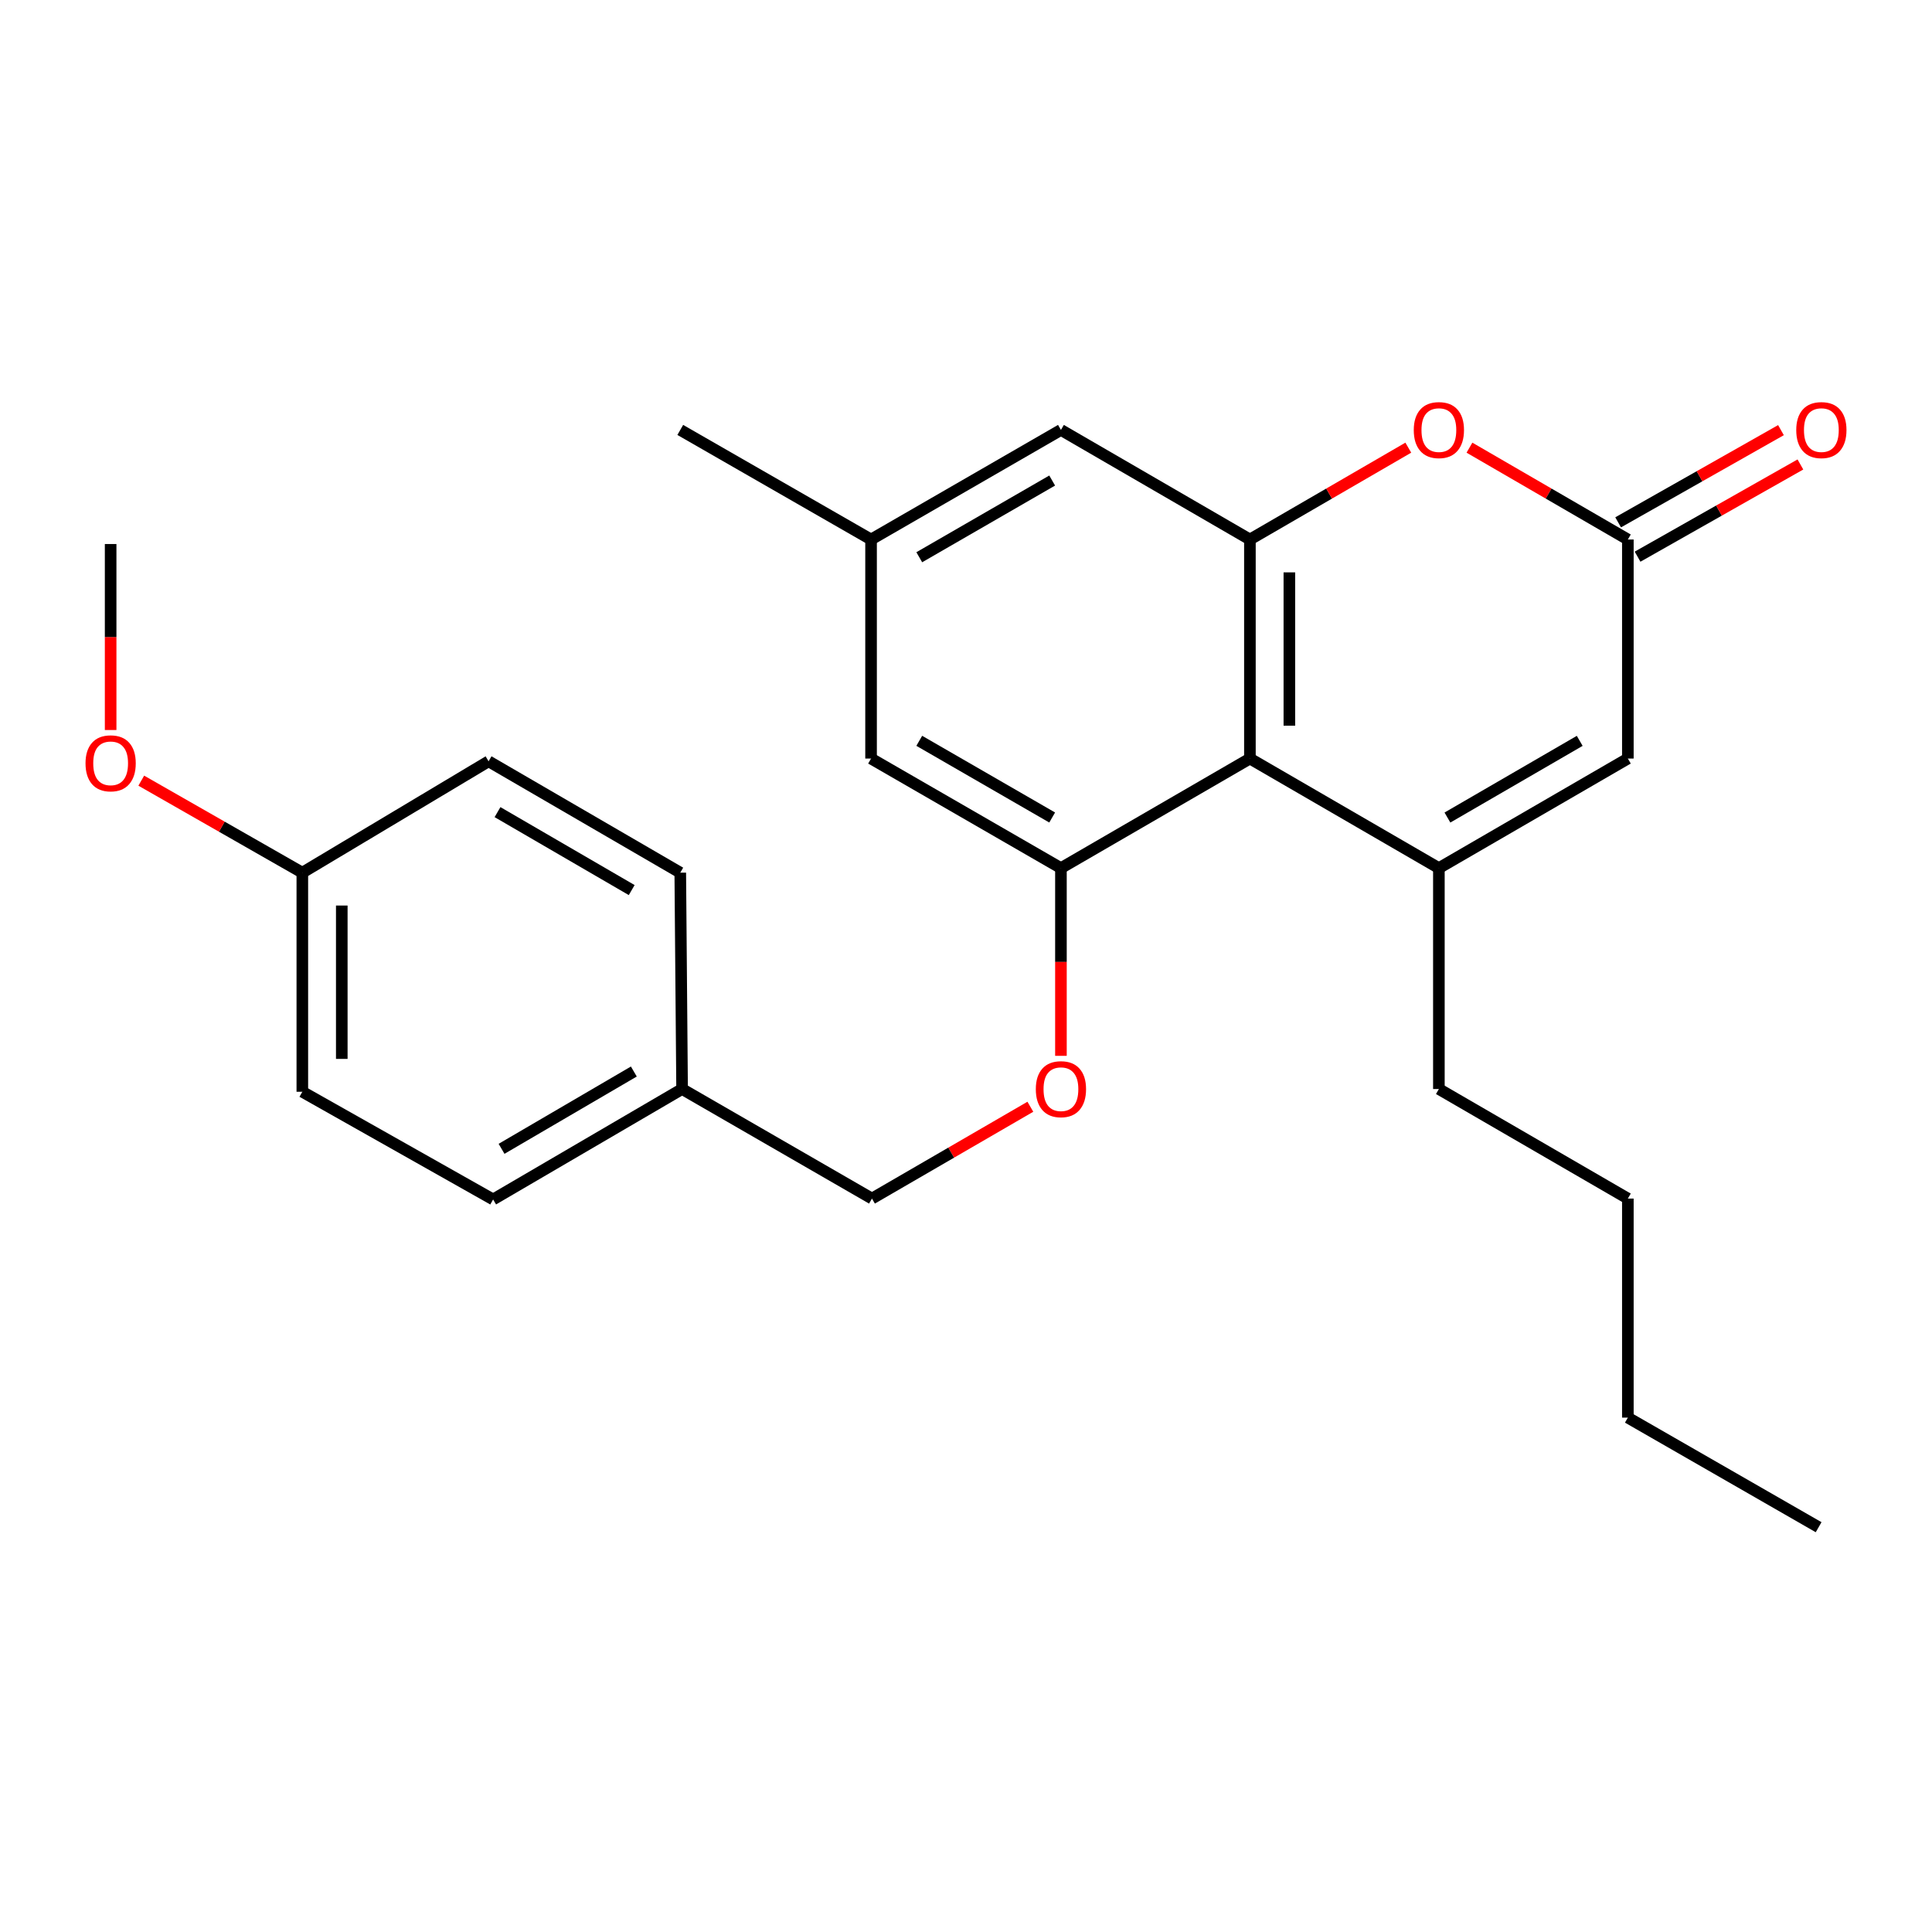 <?xml version='1.0' encoding='iso-8859-1'?>
<svg version='1.1' baseProfile='full'
              xmlns='http://www.w3.org/2000/svg'
                      xmlns:rdkit='http://www.rdkit.org/xml'
                      xmlns:xlink='http://www.w3.org/1999/xlink'
                  xml:space='preserve'
width='1000px' height='1000px' viewBox='0 0 1000 1000'>
<!-- END OF HEADER -->
<rect style='opacity:1.0;fill:#FFFFFF;stroke:none' width='1000' height='1000' x='0' y='0'> </rect>
<path class='bond-0' d='M 744.763,449.333 L 646.951,392.627' style='fill:none;fill-rule:evenodd;stroke:#000000;stroke-width:6px;stroke-linecap:butt;stroke-linejoin:miter;stroke-opacity:1' />
<path class='bond-5' d='M 744.763,449.333 L 842.575,392.627' style='fill:none;fill-rule:evenodd;stroke:#000000;stroke-width:6px;stroke-linecap:butt;stroke-linejoin:miter;stroke-opacity:1' />
<path class='bond-5' d='M 749.191,423.16 L 817.66,383.465' style='fill:none;fill-rule:evenodd;stroke:#000000;stroke-width:6px;stroke-linecap:butt;stroke-linejoin:miter;stroke-opacity:1' />
<path class='bond-12' d='M 744.763,449.333 L 744.763,563.676' style='fill:none;fill-rule:evenodd;stroke:#000000;stroke-width:6px;stroke-linecap:butt;stroke-linejoin:miter;stroke-opacity:1' />
<path class='bond-1' d='M 646.951,392.627 L 646.951,279.249' style='fill:none;fill-rule:evenodd;stroke:#000000;stroke-width:6px;stroke-linecap:butt;stroke-linejoin:miter;stroke-opacity:1' />
<path class='bond-1' d='M 667.373,375.62 L 667.373,296.256' style='fill:none;fill-rule:evenodd;stroke:#000000;stroke-width:6px;stroke-linecap:butt;stroke-linejoin:miter;stroke-opacity:1' />
<path class='bond-2' d='M 646.951,392.627 L 549.139,449.333' style='fill:none;fill-rule:evenodd;stroke:#000000;stroke-width:6px;stroke-linecap:butt;stroke-linejoin:miter;stroke-opacity:1' />
<path class='bond-7' d='M 646.951,279.249 L 549.139,222.531' style='fill:none;fill-rule:evenodd;stroke:#000000;stroke-width:6px;stroke-linecap:butt;stroke-linejoin:miter;stroke-opacity:1' />
<path class='bond-25' d='M 646.951,279.249 L 687.943,255.479' style='fill:none;fill-rule:evenodd;stroke:#000000;stroke-width:6px;stroke-linecap:butt;stroke-linejoin:miter;stroke-opacity:1' />
<path class='bond-25' d='M 687.943,255.479 L 728.936,231.709' style='fill:none;fill-rule:evenodd;stroke:#FF0000;stroke-width:6px;stroke-linecap:butt;stroke-linejoin:miter;stroke-opacity:1' />
<path class='bond-6' d='M 549.139,449.333 L 549.139,497.916' style='fill:none;fill-rule:evenodd;stroke:#000000;stroke-width:6px;stroke-linecap:butt;stroke-linejoin:miter;stroke-opacity:1' />
<path class='bond-6' d='M 549.139,497.916 L 549.139,546.498' style='fill:none;fill-rule:evenodd;stroke:#FF0000;stroke-width:6px;stroke-linecap:butt;stroke-linejoin:miter;stroke-opacity:1' />
<path class='bond-8' d='M 549.139,449.333 L 450.861,392.627' style='fill:none;fill-rule:evenodd;stroke:#000000;stroke-width:6px;stroke-linecap:butt;stroke-linejoin:miter;stroke-opacity:1' />
<path class='bond-8' d='M 544.604,423.139 L 475.81,383.444' style='fill:none;fill-rule:evenodd;stroke:#000000;stroke-width:6px;stroke-linecap:butt;stroke-linejoin:miter;stroke-opacity:1' />
<path class='bond-3' d='M 760.589,231.709 L 801.582,255.479' style='fill:none;fill-rule:evenodd;stroke:#FF0000;stroke-width:6px;stroke-linecap:butt;stroke-linejoin:miter;stroke-opacity:1' />
<path class='bond-3' d='M 801.582,255.479 L 842.575,279.249' style='fill:none;fill-rule:evenodd;stroke:#000000;stroke-width:6px;stroke-linecap:butt;stroke-linejoin:miter;stroke-opacity:1' />
<path class='bond-4' d='M 842.575,279.249 L 842.575,392.627' style='fill:none;fill-rule:evenodd;stroke:#000000;stroke-width:6px;stroke-linecap:butt;stroke-linejoin:miter;stroke-opacity:1' />
<path class='bond-9' d='M 847.606,288.134 L 889.748,264.271' style='fill:none;fill-rule:evenodd;stroke:#000000;stroke-width:6px;stroke-linecap:butt;stroke-linejoin:miter;stroke-opacity:1' />
<path class='bond-9' d='M 889.748,264.271 L 931.889,240.408' style='fill:none;fill-rule:evenodd;stroke:#FF0000;stroke-width:6px;stroke-linecap:butt;stroke-linejoin:miter;stroke-opacity:1' />
<path class='bond-9' d='M 837.543,270.363 L 879.684,246.5' style='fill:none;fill-rule:evenodd;stroke:#000000;stroke-width:6px;stroke-linecap:butt;stroke-linejoin:miter;stroke-opacity:1' />
<path class='bond-9' d='M 879.684,246.5 L 921.826,222.637' style='fill:none;fill-rule:evenodd;stroke:#FF0000;stroke-width:6px;stroke-linecap:butt;stroke-linejoin:miter;stroke-opacity:1' />
<path class='bond-11' d='M 533.312,572.852 L 492.319,596.617' style='fill:none;fill-rule:evenodd;stroke:#FF0000;stroke-width:6px;stroke-linecap:butt;stroke-linejoin:miter;stroke-opacity:1' />
<path class='bond-11' d='M 492.319,596.617 L 451.327,620.382' style='fill:none;fill-rule:evenodd;stroke:#000000;stroke-width:6px;stroke-linecap:butt;stroke-linejoin:miter;stroke-opacity:1' />
<path class='bond-26' d='M 549.139,222.531 L 450.861,279.249' style='fill:none;fill-rule:evenodd;stroke:#000000;stroke-width:6px;stroke-linecap:butt;stroke-linejoin:miter;stroke-opacity:1' />
<path class='bond-26' d='M 544.605,248.727 L 475.811,288.429' style='fill:none;fill-rule:evenodd;stroke:#000000;stroke-width:6px;stroke-linecap:butt;stroke-linejoin:miter;stroke-opacity:1' />
<path class='bond-10' d='M 450.861,392.627 L 450.861,279.249' style='fill:none;fill-rule:evenodd;stroke:#000000;stroke-width:6px;stroke-linecap:butt;stroke-linejoin:miter;stroke-opacity:1' />
<path class='bond-20' d='M 450.861,279.249 L 352.108,222.531' style='fill:none;fill-rule:evenodd;stroke:#000000;stroke-width:6px;stroke-linecap:butt;stroke-linejoin:miter;stroke-opacity:1' />
<path class='bond-13' d='M 451.327,620.382 L 353.049,563.676' style='fill:none;fill-rule:evenodd;stroke:#000000;stroke-width:6px;stroke-linecap:butt;stroke-linejoin:miter;stroke-opacity:1' />
<path class='bond-22' d='M 744.763,563.676 L 842.575,620.382' style='fill:none;fill-rule:evenodd;stroke:#000000;stroke-width:6px;stroke-linecap:butt;stroke-linejoin:miter;stroke-opacity:1' />
<path class='bond-15' d='M 353.049,563.676 L 352.108,451.693' style='fill:none;fill-rule:evenodd;stroke:#000000;stroke-width:6px;stroke-linecap:butt;stroke-linejoin:miter;stroke-opacity:1' />
<path class='bond-16' d='M 353.049,563.676 L 255.237,620.836' style='fill:none;fill-rule:evenodd;stroke:#000000;stroke-width:6px;stroke-linecap:butt;stroke-linejoin:miter;stroke-opacity:1' />
<path class='bond-16' d='M 328.074,554.618 L 259.605,594.63' style='fill:none;fill-rule:evenodd;stroke:#000000;stroke-width:6px;stroke-linecap:butt;stroke-linejoin:miter;stroke-opacity:1' />
<path class='bond-14' d='M 156.484,451.693 L 156.484,565.094' style='fill:none;fill-rule:evenodd;stroke:#000000;stroke-width:6px;stroke-linecap:butt;stroke-linejoin:miter;stroke-opacity:1' />
<path class='bond-14' d='M 176.906,468.704 L 176.906,548.084' style='fill:none;fill-rule:evenodd;stroke:#000000;stroke-width:6px;stroke-linecap:butt;stroke-linejoin:miter;stroke-opacity:1' />
<path class='bond-19' d='M 156.484,451.693 L 114.803,427.881' style='fill:none;fill-rule:evenodd;stroke:#000000;stroke-width:6px;stroke-linecap:butt;stroke-linejoin:miter;stroke-opacity:1' />
<path class='bond-19' d='M 114.803,427.881 L 73.122,404.069' style='fill:none;fill-rule:evenodd;stroke:#FF0000;stroke-width:6px;stroke-linecap:butt;stroke-linejoin:miter;stroke-opacity:1' />
<path class='bond-27' d='M 156.484,451.693 L 252.889,394.045' style='fill:none;fill-rule:evenodd;stroke:#000000;stroke-width:6px;stroke-linecap:butt;stroke-linejoin:miter;stroke-opacity:1' />
<path class='bond-18' d='M 352.108,451.693 L 252.889,394.045' style='fill:none;fill-rule:evenodd;stroke:#000000;stroke-width:6px;stroke-linecap:butt;stroke-linejoin:miter;stroke-opacity:1' />
<path class='bond-18' d='M 326.965,460.704 L 257.512,420.351' style='fill:none;fill-rule:evenodd;stroke:#000000;stroke-width:6px;stroke-linecap:butt;stroke-linejoin:miter;stroke-opacity:1' />
<path class='bond-17' d='M 255.237,620.836 L 156.484,565.094' style='fill:none;fill-rule:evenodd;stroke:#000000;stroke-width:6px;stroke-linecap:butt;stroke-linejoin:miter;stroke-opacity:1' />
<path class='bond-21' d='M 57.265,377.854 L 57.265,329.72' style='fill:none;fill-rule:evenodd;stroke:#FF0000;stroke-width:6px;stroke-linecap:butt;stroke-linejoin:miter;stroke-opacity:1' />
<path class='bond-21' d='M 57.265,329.72 L 57.265,281.586' style='fill:none;fill-rule:evenodd;stroke:#000000;stroke-width:6px;stroke-linecap:butt;stroke-linejoin:miter;stroke-opacity:1' />
<path class='bond-23' d='M 842.575,620.382 L 842.575,733.761' style='fill:none;fill-rule:evenodd;stroke:#000000;stroke-width:6px;stroke-linecap:butt;stroke-linejoin:miter;stroke-opacity:1' />
<path class='bond-24' d='M 842.575,733.761 L 941.317,790.478' style='fill:none;fill-rule:evenodd;stroke:#000000;stroke-width:6px;stroke-linecap:butt;stroke-linejoin:miter;stroke-opacity:1' />
<path  class='atom-4' d='M 731.763 222.611
Q 731.763 215.811, 735.123 212.011
Q 738.483 208.211, 744.763 208.211
Q 751.043 208.211, 754.403 212.011
Q 757.763 215.811, 757.763 222.611
Q 757.763 229.491, 754.363 233.411
Q 750.963 237.291, 744.763 237.291
Q 738.523 237.291, 735.123 233.411
Q 731.763 229.531, 731.763 222.611
M 744.763 234.091
Q 749.083 234.091, 751.403 231.211
Q 753.763 228.291, 753.763 222.611
Q 753.763 217.051, 751.403 214.251
Q 749.083 211.411, 744.763 211.411
Q 740.443 211.411, 738.083 214.211
Q 735.763 217.011, 735.763 222.611
Q 735.763 228.331, 738.083 231.211
Q 740.443 234.091, 744.763 234.091
' fill='#FF0000'/>
<path  class='atom-7' d='M 536.139 563.756
Q 536.139 556.956, 539.499 553.156
Q 542.859 549.356, 549.139 549.356
Q 555.419 549.356, 558.779 553.156
Q 562.139 556.956, 562.139 563.756
Q 562.139 570.636, 558.739 574.556
Q 555.339 578.436, 549.139 578.436
Q 542.899 578.436, 539.499 574.556
Q 536.139 570.676, 536.139 563.756
M 549.139 575.236
Q 553.459 575.236, 555.779 572.356
Q 558.139 569.436, 558.139 563.756
Q 558.139 558.196, 555.779 555.396
Q 553.459 552.556, 549.139 552.556
Q 544.819 552.556, 542.459 555.356
Q 540.139 558.156, 540.139 563.756
Q 540.139 569.476, 542.459 572.356
Q 544.819 575.236, 549.139 575.236
' fill='#FF0000'/>
<path  class='atom-10' d='M 929.735 222.611
Q 929.735 215.811, 933.095 212.011
Q 936.455 208.211, 942.735 208.211
Q 949.015 208.211, 952.375 212.011
Q 955.735 215.811, 955.735 222.611
Q 955.735 229.491, 952.335 233.411
Q 948.935 237.291, 942.735 237.291
Q 936.495 237.291, 933.095 233.411
Q 929.735 229.531, 929.735 222.611
M 942.735 234.091
Q 947.055 234.091, 949.375 231.211
Q 951.735 228.291, 951.735 222.611
Q 951.735 217.051, 949.375 214.251
Q 947.055 211.411, 942.735 211.411
Q 938.415 211.411, 936.055 214.211
Q 933.735 217.011, 933.735 222.611
Q 933.735 228.331, 936.055 231.211
Q 938.415 234.091, 942.735 234.091
' fill='#FF0000'/>
<path  class='atom-20' d='M 44.265 395.09
Q 44.265 388.29, 47.625 384.49
Q 50.985 380.69, 57.265 380.69
Q 63.545 380.69, 66.905 384.49
Q 70.265 388.29, 70.265 395.09
Q 70.265 401.97, 66.865 405.89
Q 63.465 409.77, 57.265 409.77
Q 51.025 409.77, 47.625 405.89
Q 44.265 402.01, 44.265 395.09
M 57.265 406.57
Q 61.585 406.57, 63.905 403.69
Q 66.265 400.77, 66.265 395.09
Q 66.265 389.53, 63.905 386.73
Q 61.585 383.89, 57.265 383.89
Q 52.945 383.89, 50.585 386.69
Q 48.265 389.49, 48.265 395.09
Q 48.265 400.81, 50.585 403.69
Q 52.945 406.57, 57.265 406.57
' fill='#FF0000'/>
</svg>

